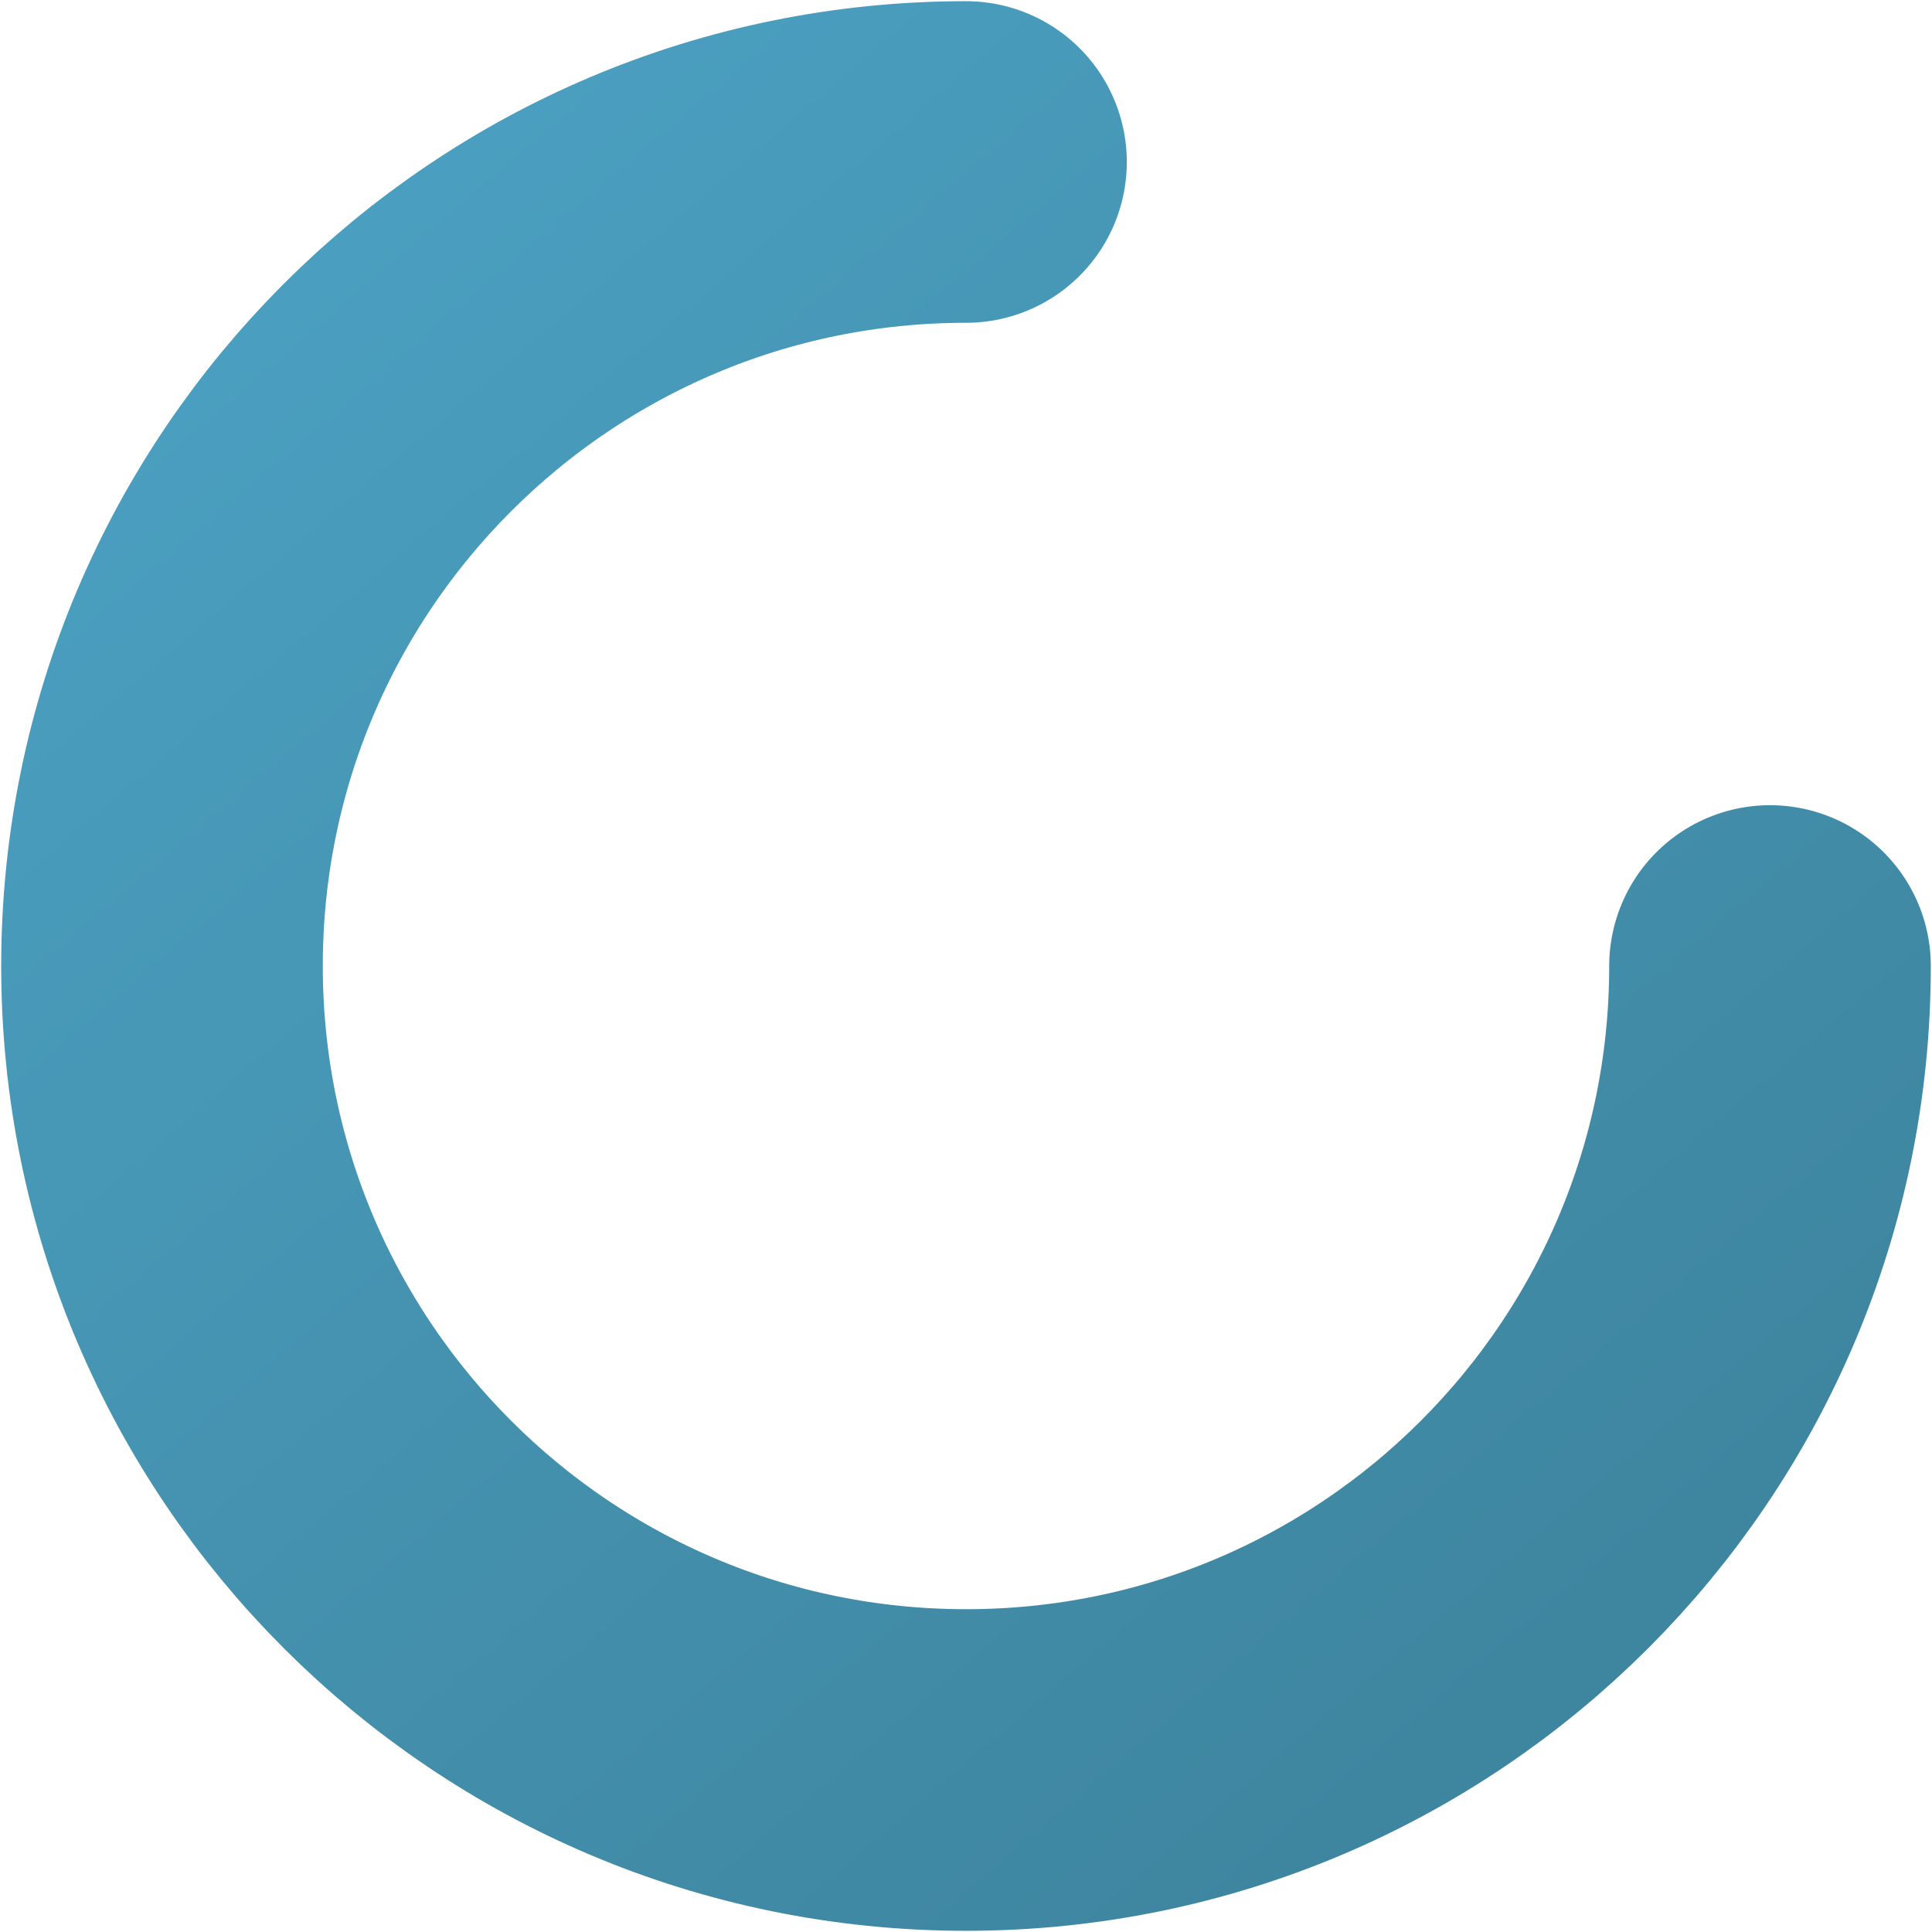 <?xml version="1.0" encoding="UTF-8"?><svg id="Calque_1" xmlns="http://www.w3.org/2000/svg" xmlns:xlink="http://www.w3.org/1999/xlink" viewBox="0 0 811 811"><defs><linearGradient id="Dégradé_sans_nom_12" x1="-13.978" y1="701.072" x2="-14.971" y2="702.234" gradientTransform="translate(-9397 -473186.012) rotate(-180) scale(675 -675)" gradientUnits="userSpaceOnUse"><stop offset="0" stop-color="#4ca2c4"/><stop offset="1" stop-color="#3c819a"/></linearGradient></defs><g id="Page-1"><g id="desktop"><g id="home"><g id="illu"><path id="Oval" d="M405.5,68c-186.396,0-337.5,151.104-337.5,337.5s151.104,337.5,337.5,337.5,337.5-151.104,337.5-337.5" style="fill:none; stroke:url(#Dégradé_sans_nom_12); stroke-linecap:round; stroke-width:135px;"/></g></g></g></g></svg>